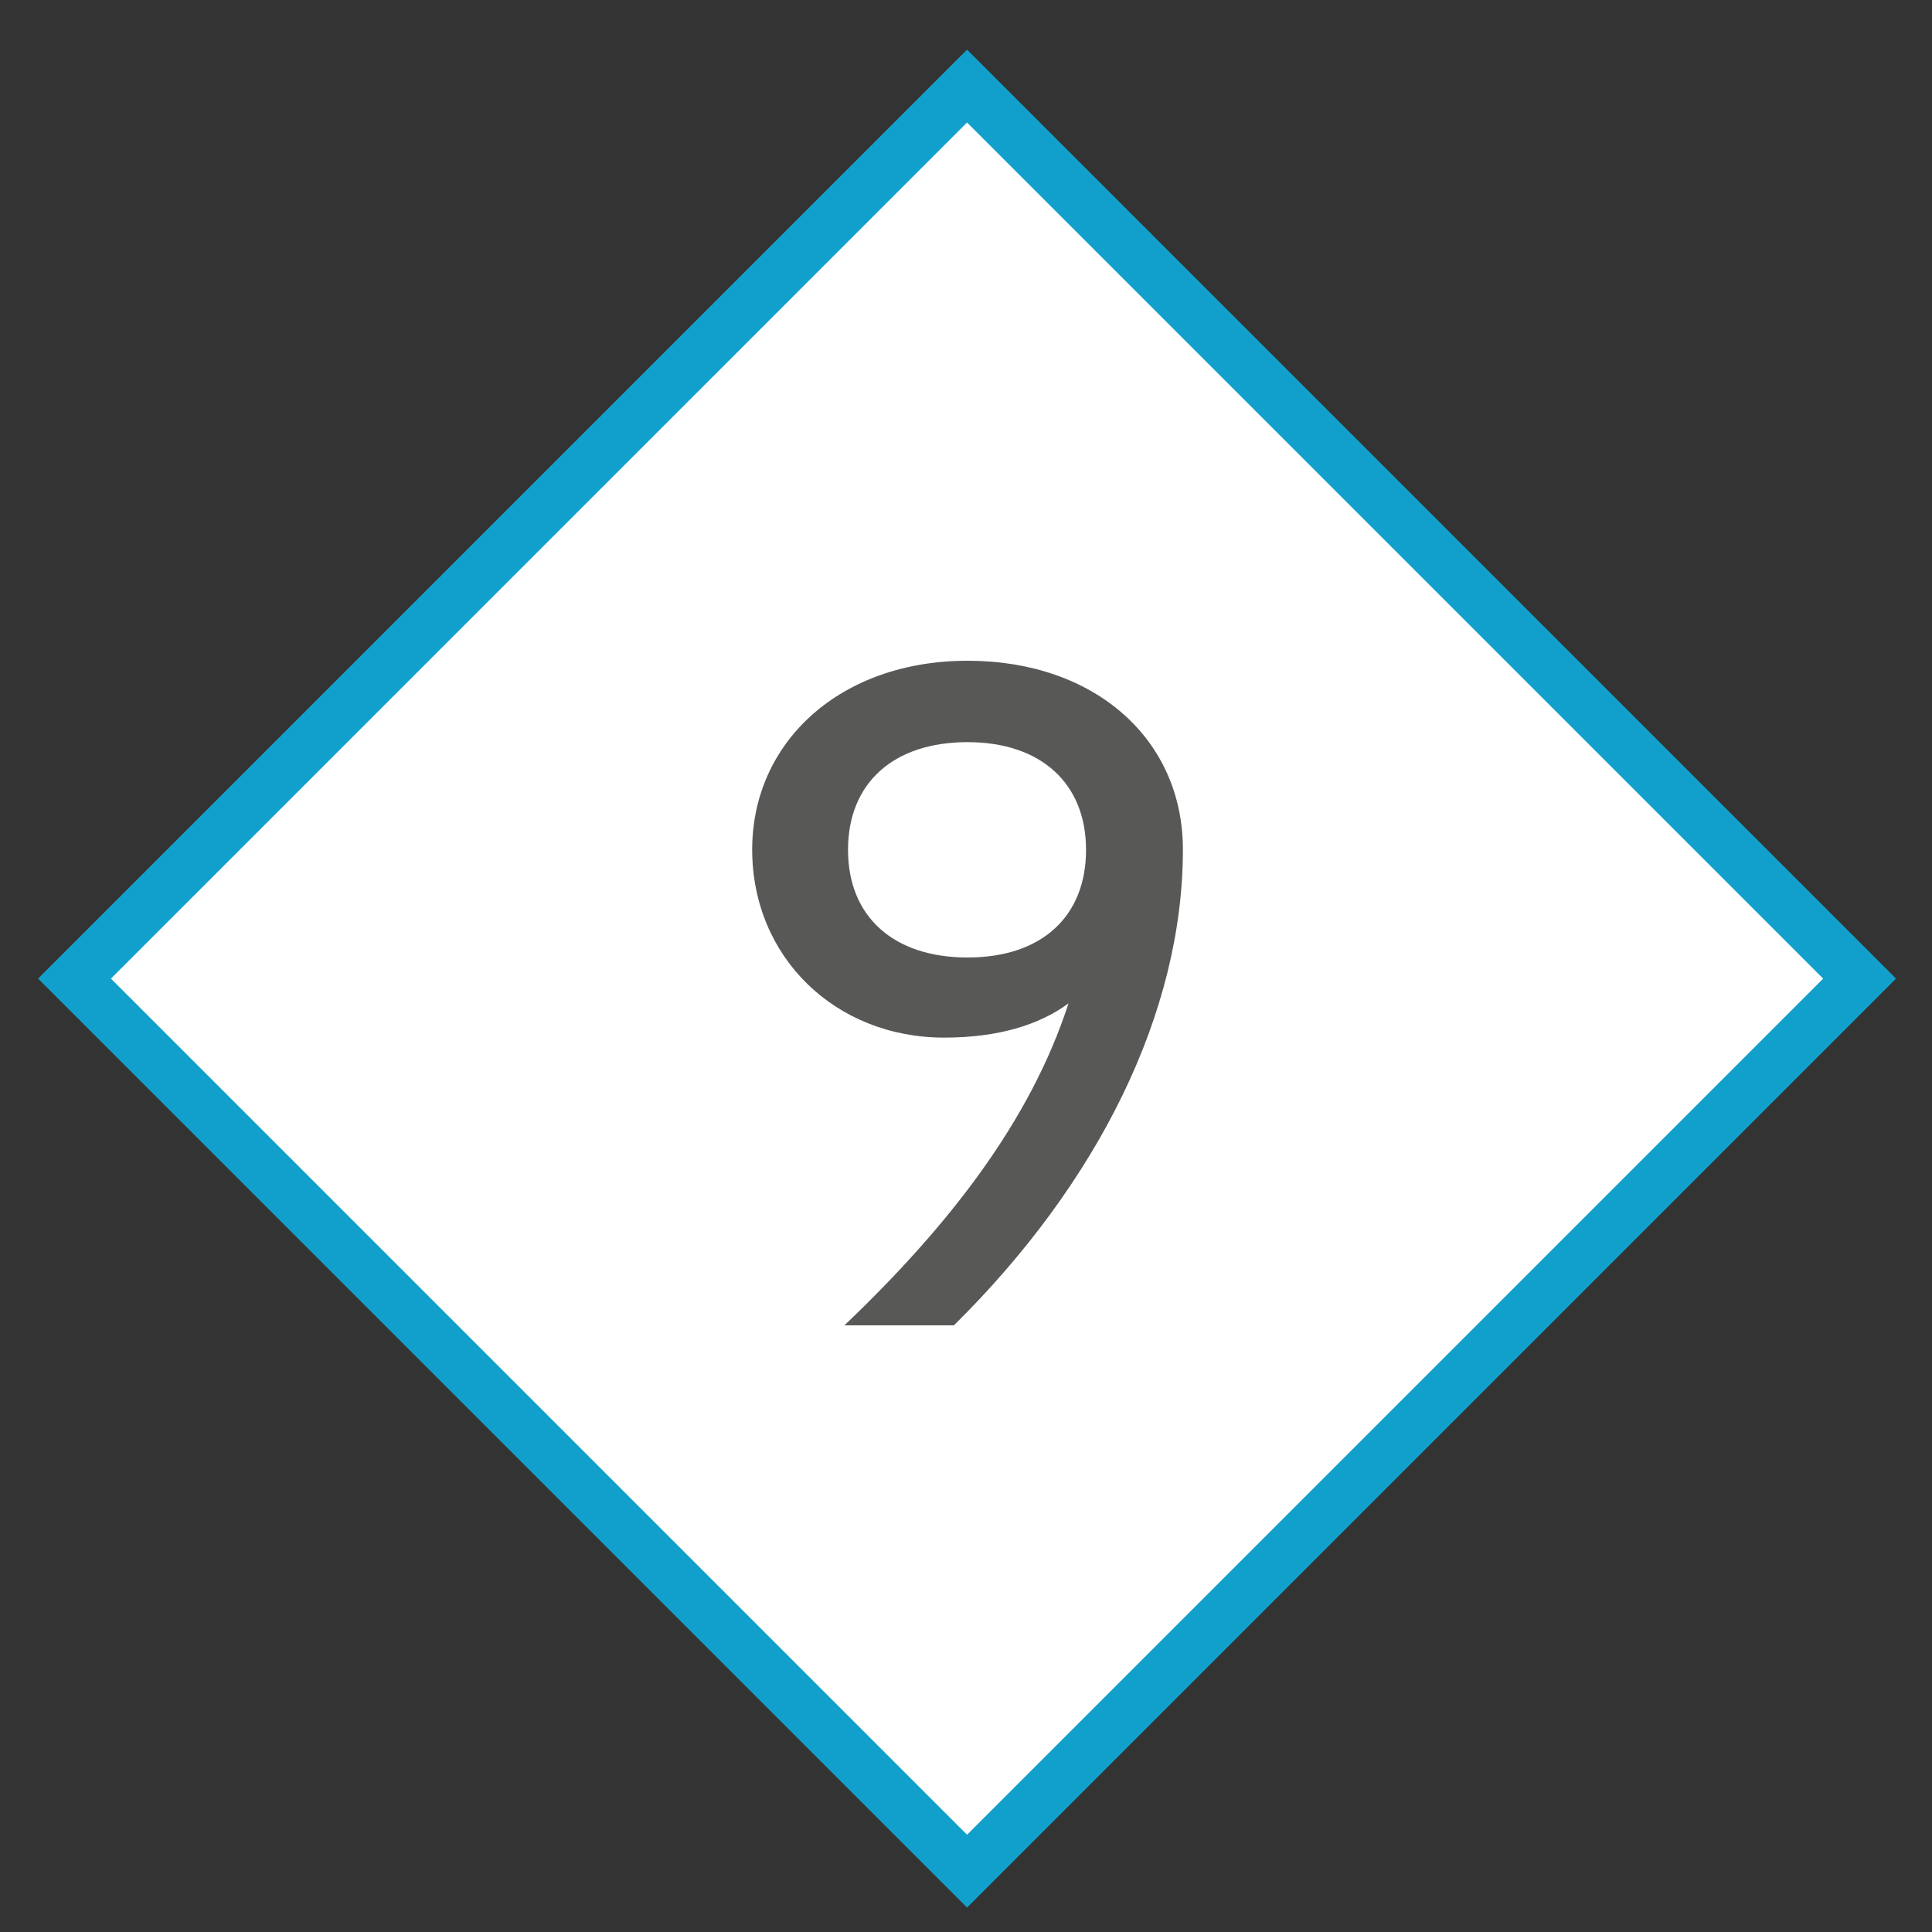 <?xml version="1.0" encoding="UTF-8"?> <svg xmlns="http://www.w3.org/2000/svg" id="Ebene_1" viewBox="0 0 75 75"><rect x="0" y="0" width="75" height="75" fill="#333333" stroke="none"/><defs><style>.cls-1{fill:#fff;stroke:#11a0cb;stroke-miterlimit:10;stroke-width:2px;}.cls-2{fill:#585857;}</style></defs><rect class="cls-1" x="13.04" y="13.48" width="49" height="49" transform="translate(37.23 91.39) rotate(-135)"></rect><path class="cls-2" d="M37.03,51.45h-4.25c4.07-3.88,7.22-7.94,8.7-12.5-1.14.84-2.74,1.33-4.83,1.33-4.22,0-7.45-3.12-7.45-7.3s3.42-7.33,8.36-7.33,8.36,3.04,8.36,7.33c0,6.31-3.27,12.92-8.89,18.47ZM37.56,28.81c-2.89,0-4.64,1.6-4.64,4.18s1.75,4.18,4.64,4.18,4.6-1.6,4.6-4.18-1.75-4.18-4.6-4.18Z"></path></svg> 
